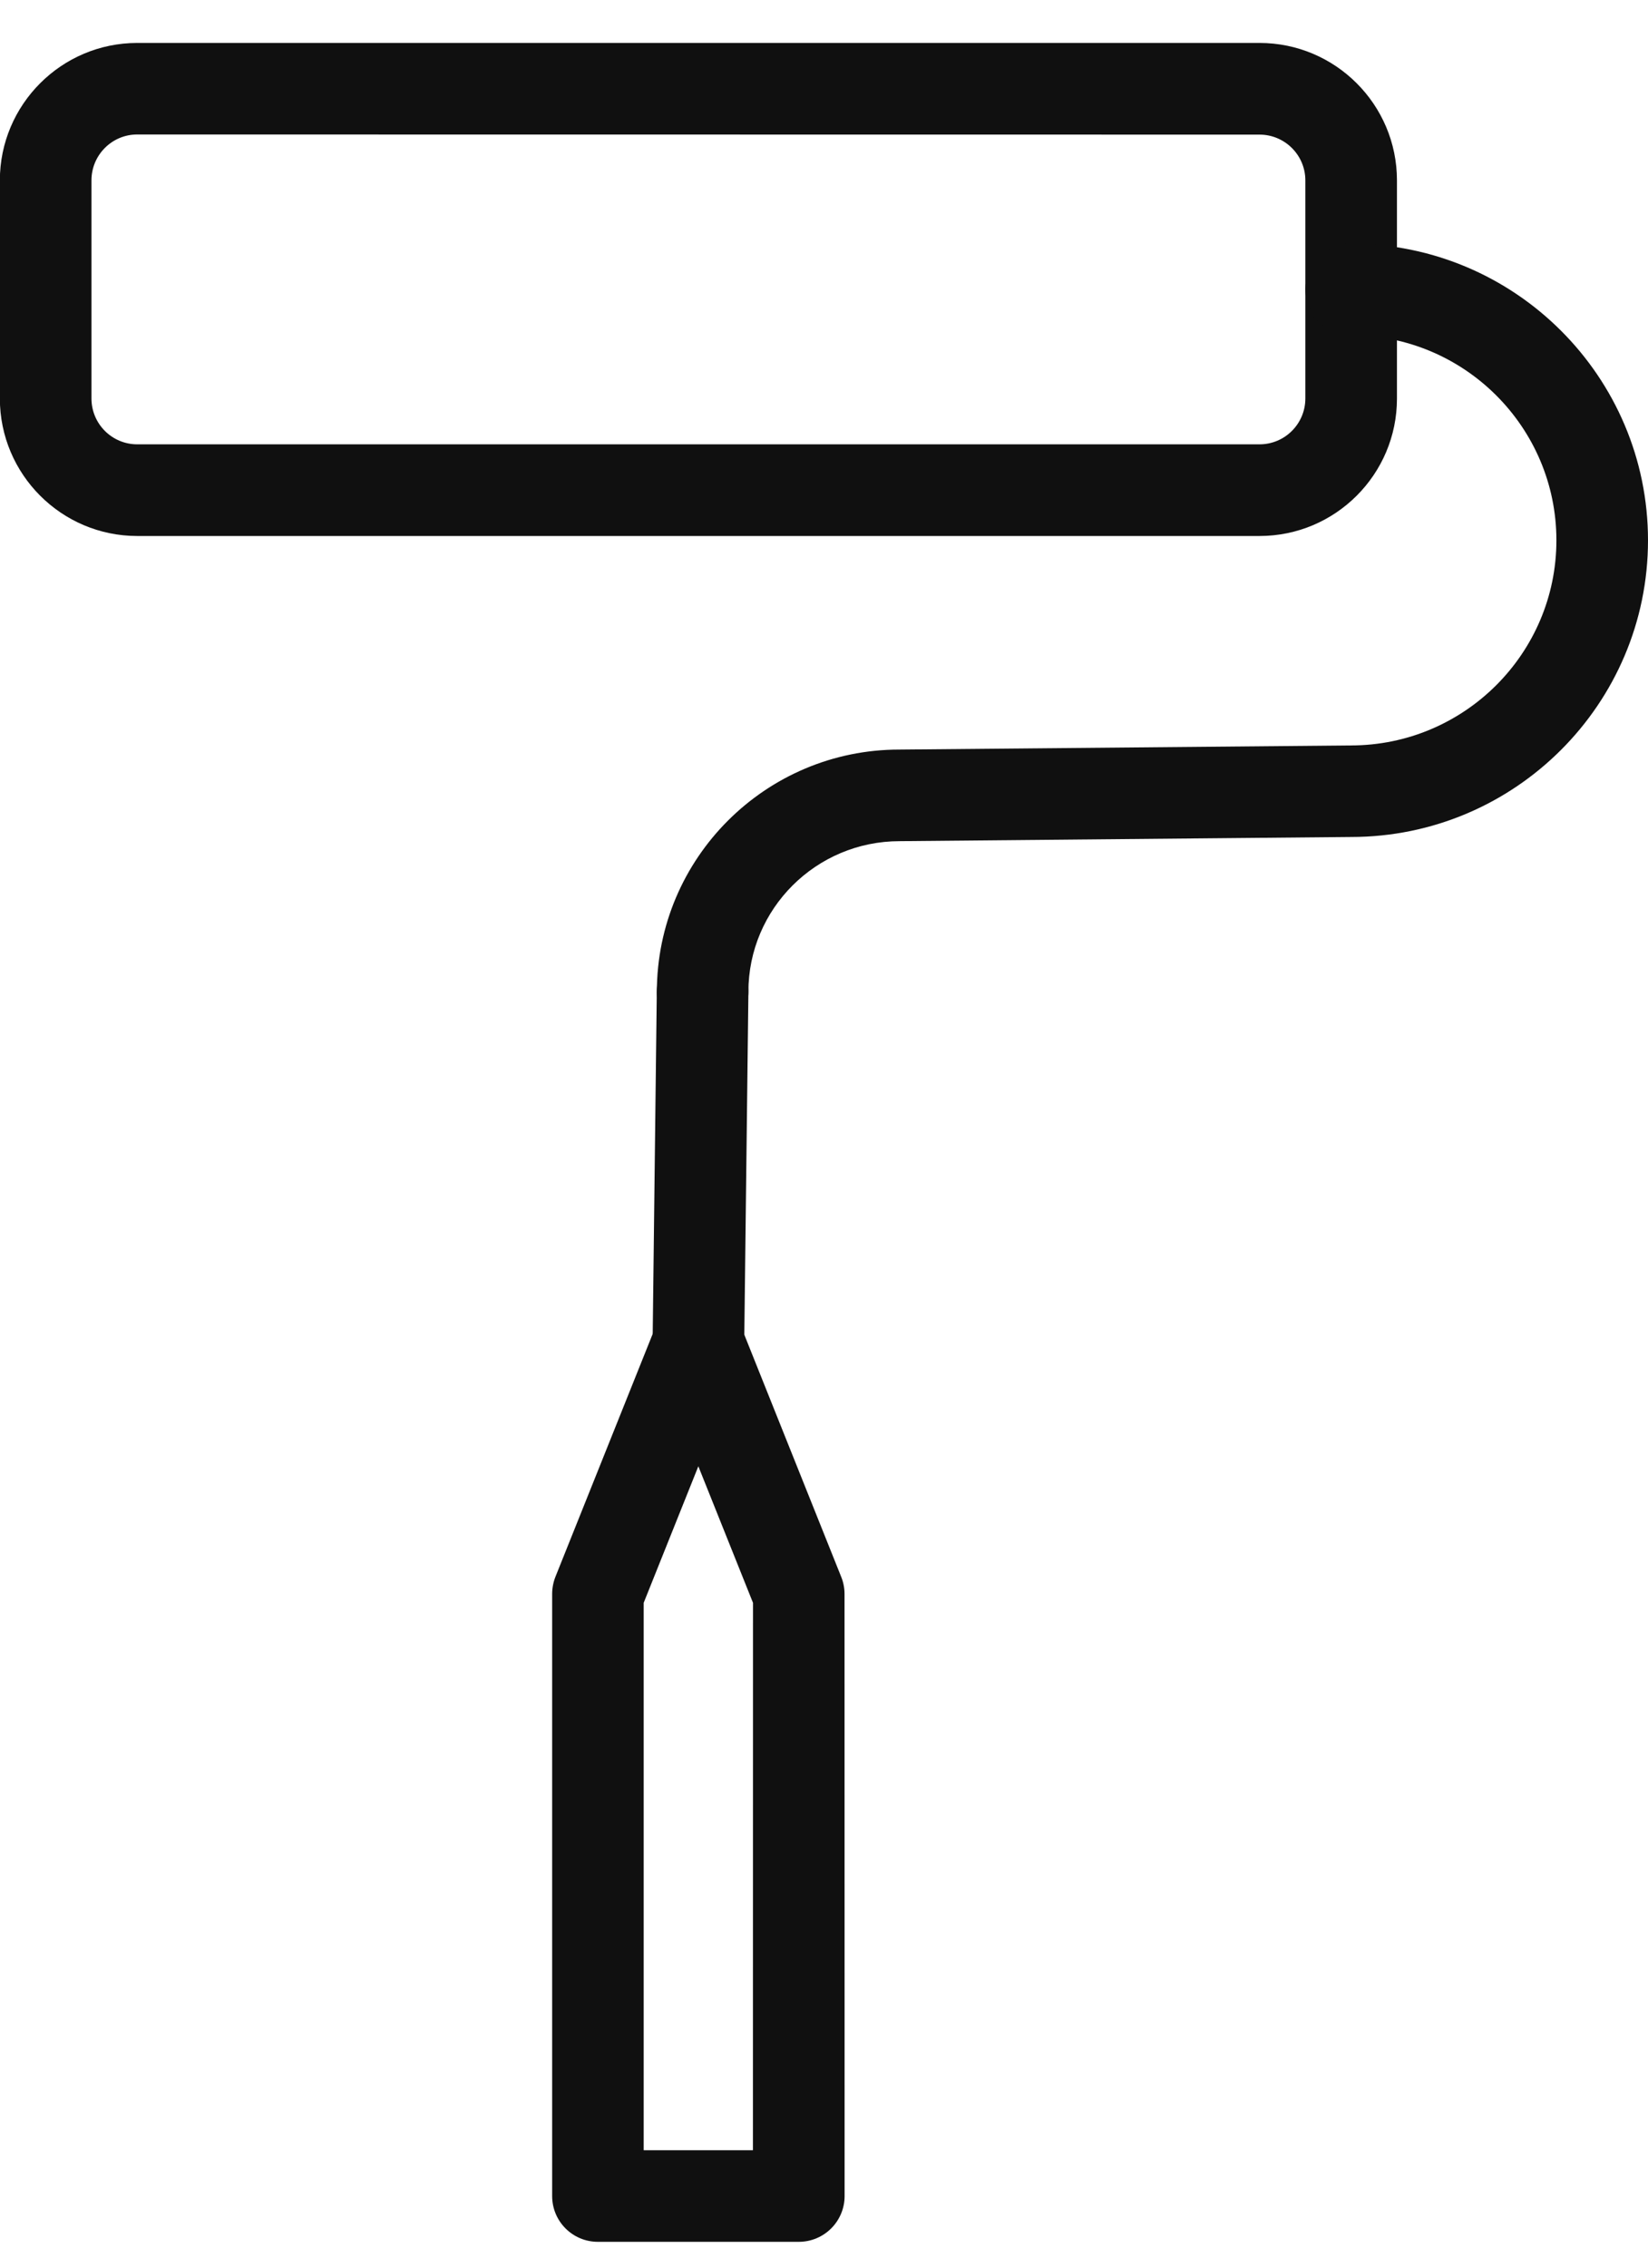 <?xml version="1.0" encoding="UTF-8"?>
<svg xmlns="http://www.w3.org/2000/svg" width="24" height="33" viewBox="0 0 24 33" fill="none">
  <g id="Group">
    <path id="Vector" d="M18.343 7.8H1.998C0.896 7.8 -0.002 6.903 -0.002 5.799V2.625C-0.002 1.523 0.895 0.625 1.998 0.625H18.343C19.446 0.625 20.344 1.521 20.344 2.625V5.801C20.344 6.903 19.447 7.8 18.343 7.8ZM1.998 1.957C1.63 1.957 1.332 2.257 1.332 2.624V5.799C1.332 6.168 1.631 6.466 1.998 6.466H18.343C18.712 6.466 19.01 6.166 19.01 5.799V2.625C19.01 2.257 18.71 1.959 18.343 1.959L1.998 1.957Z" fill="#101010"></path>
    <path id="Vector_2" d="M10.233 15.101C9.864 15.101 9.566 14.803 9.566 14.435C9.566 12.49 11.149 10.908 13.097 10.908L19.672 10.848C21.325 10.848 22.666 9.508 22.666 7.863C22.666 6.217 21.325 4.879 19.677 4.879C19.309 4.879 19.011 4.582 19.011 4.213C19.011 3.845 19.309 3.547 19.677 3.547C22.061 3.546 24 5.482 24 7.863C24 10.243 22.061 12.18 19.677 12.18L13.102 12.241C11.885 12.241 10.899 13.224 10.899 14.433C10.899 14.803 10.601 15.101 10.233 15.101Z" fill="#101010"></path>
    <path id="Vector_3" d="M11.632 32.624H8.707C8.339 32.624 8.041 32.326 8.041 31.958V23.196C8.041 23.112 8.057 23.027 8.088 22.948L9.551 19.297C9.653 19.044 9.898 18.879 10.17 18.879C10.442 18.879 10.687 19.046 10.789 19.297L12.251 22.948C12.283 23.027 12.299 23.112 12.299 23.196L12.3 31.958C12.3 32.326 12.001 32.624 11.632 32.624ZM9.374 31.291H10.965L10.966 23.325L10.17 21.338L9.374 23.325L9.374 31.291Z" fill="#101010"></path>
    <path id="Vector_4" d="M10.172 20.214H10.163C9.795 20.21 9.5 19.908 9.504 19.54L9.565 14.429C9.569 14.063 9.867 13.77 10.231 13.77H10.239C10.608 13.774 10.903 14.076 10.899 14.444L10.838 19.555C10.834 19.922 10.537 20.214 10.172 20.214Z" fill="#101010"></path>
  </g>
</svg>
